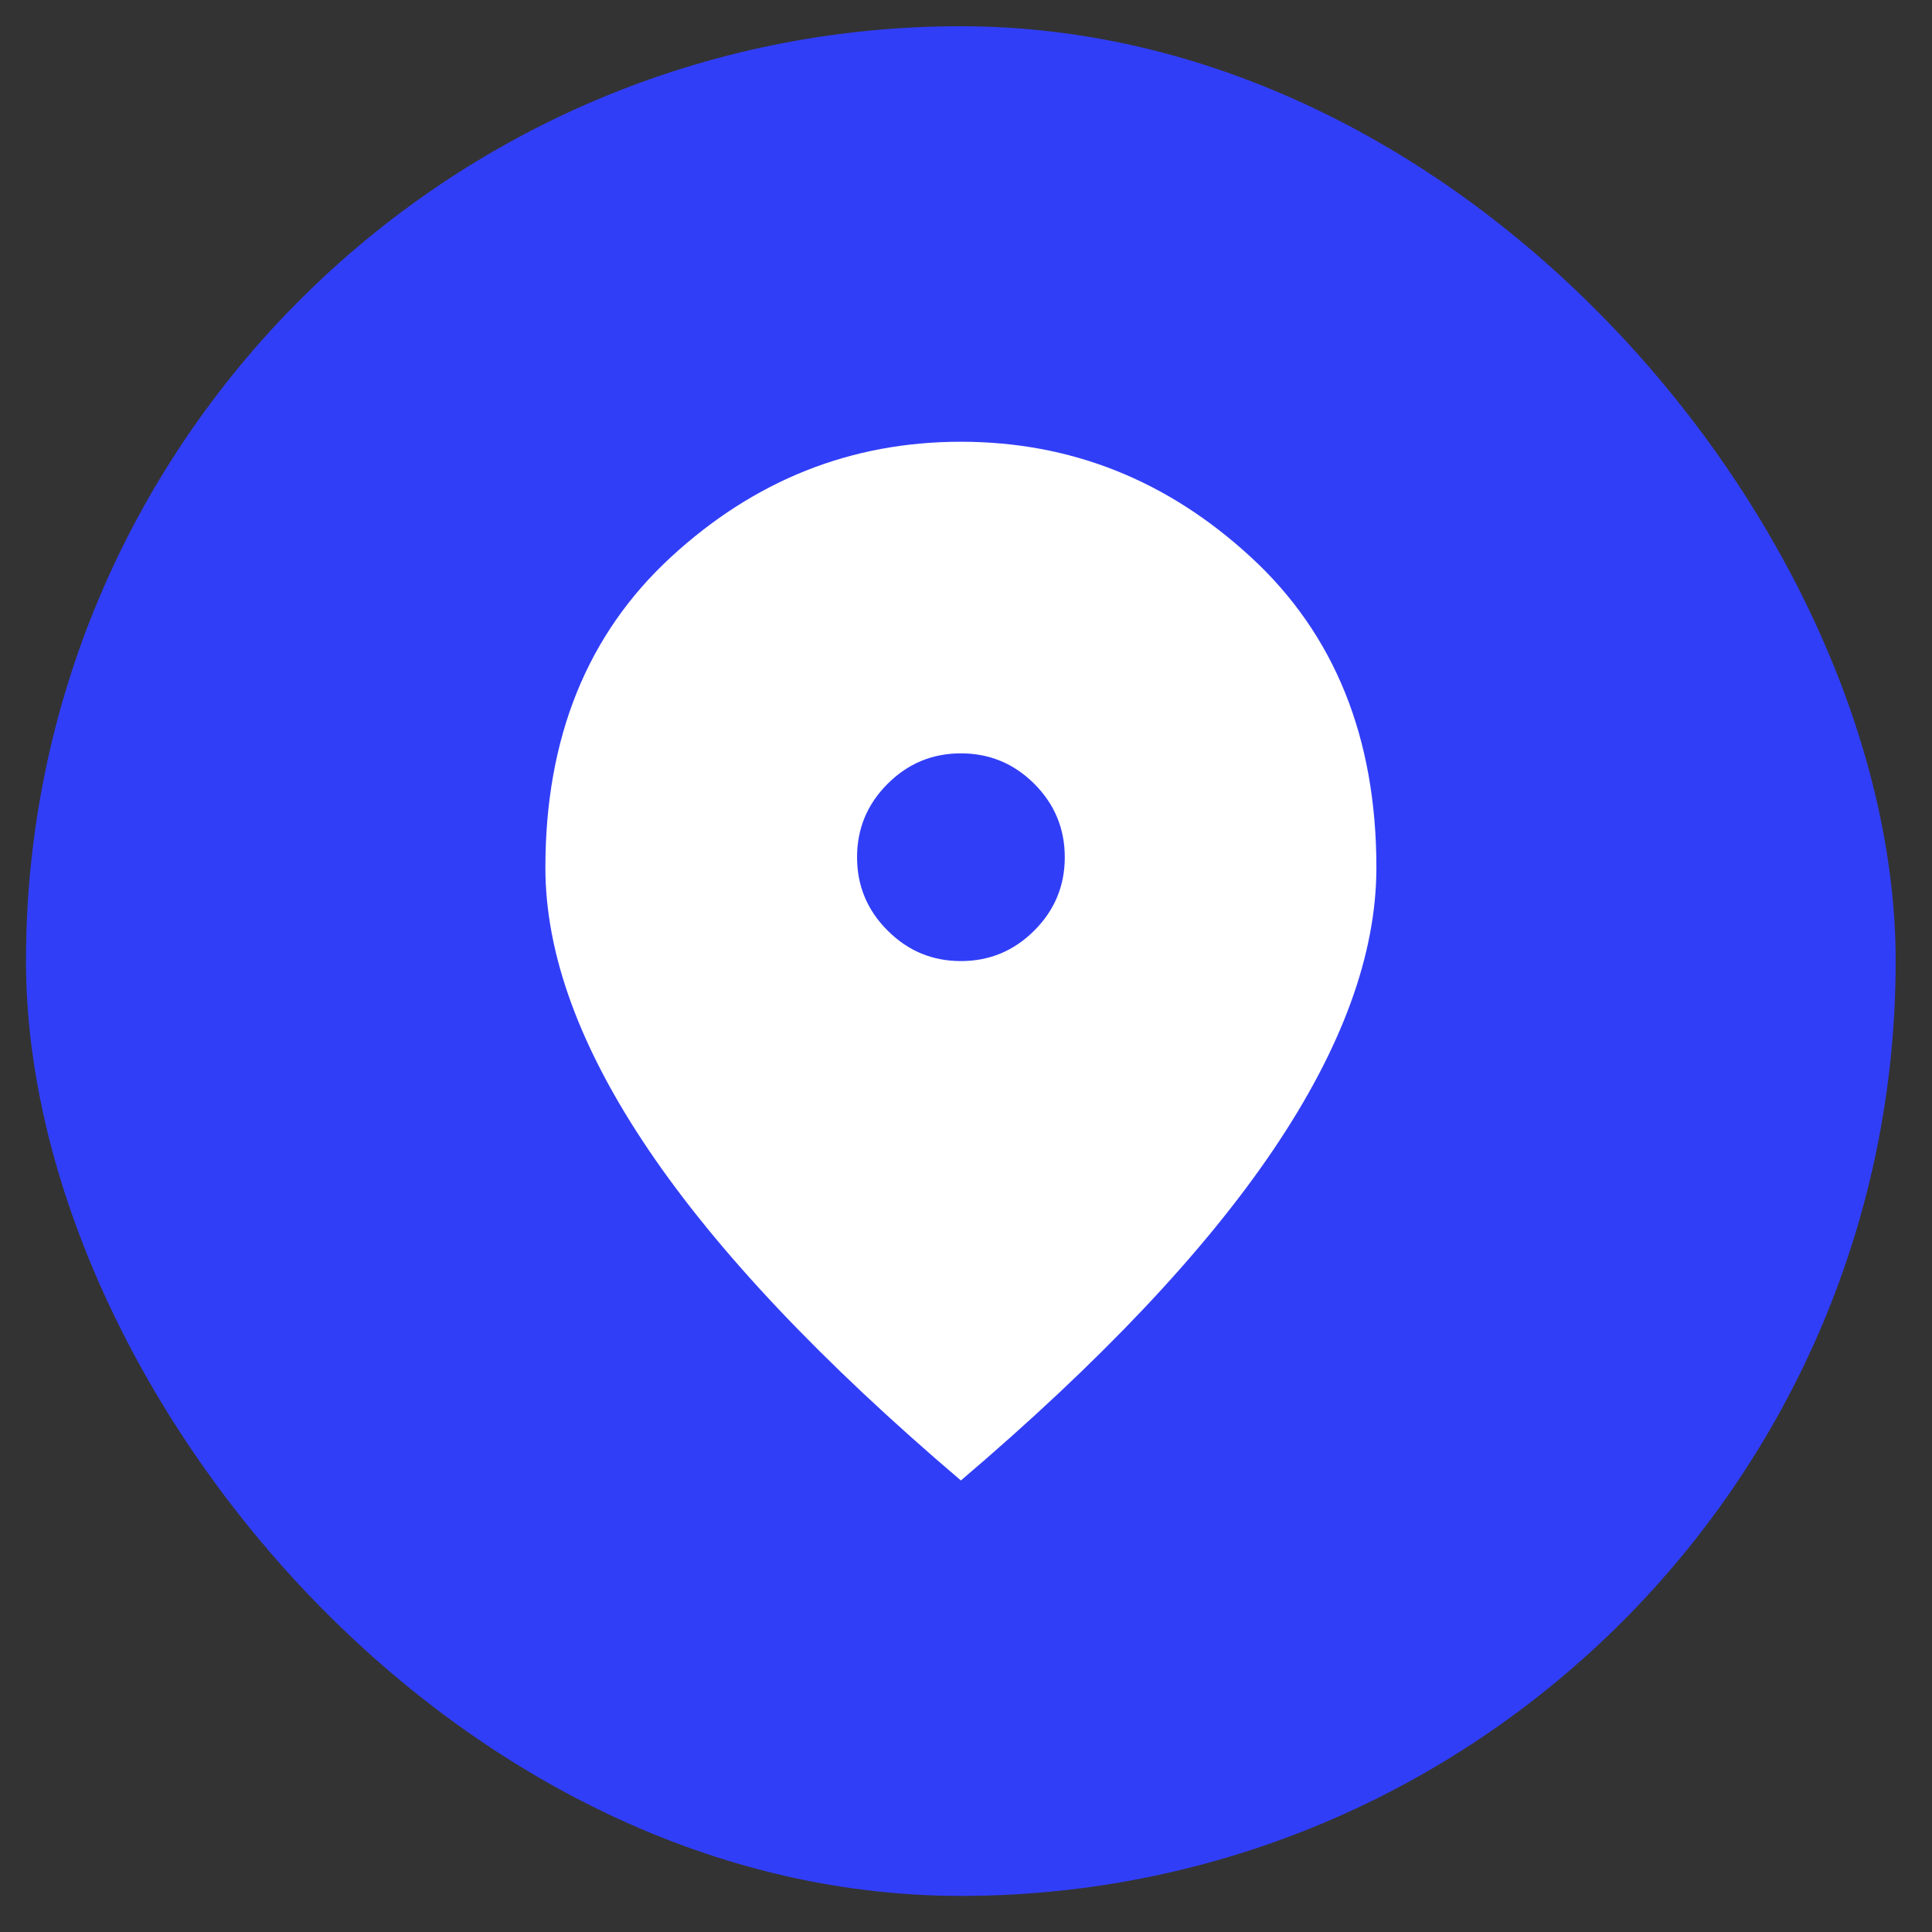 <svg width="31" height="31" viewBox="0 0 31 31" fill="none" xmlns="http://www.w3.org/2000/svg">
<rect x="0" y="0" width="31" height="31" fill="#333333" stroke="none"/>
<rect x="0.417" y="0.421" width="30" height="30" rx="15" fill="#313EF7"/>
<path d="M15.418 15.421C15.877 15.421 16.269 15.258 16.596 14.931C16.922 14.605 17.085 14.213 17.085 13.755C17.085 13.296 16.922 12.904 16.596 12.577C16.269 12.251 15.877 12.088 15.418 12.088C14.96 12.088 14.568 12.251 14.242 12.577C13.915 12.904 13.752 13.296 13.752 13.755C13.752 14.213 13.915 14.605 14.242 14.931C14.568 15.258 14.96 15.421 15.418 15.421ZM15.418 23.755C13.182 21.852 11.512 20.084 10.408 18.452C9.304 16.82 8.751 15.31 8.751 13.921C8.751 11.838 9.422 10.178 10.762 8.942C12.102 7.706 13.654 7.088 15.418 7.088C17.182 7.088 18.734 7.706 20.074 8.942C21.415 10.178 22.085 11.838 22.085 13.921C22.085 15.31 21.533 16.82 20.429 18.452C19.325 20.084 17.654 21.852 15.418 23.755Z" fill="white"/>
</svg>
